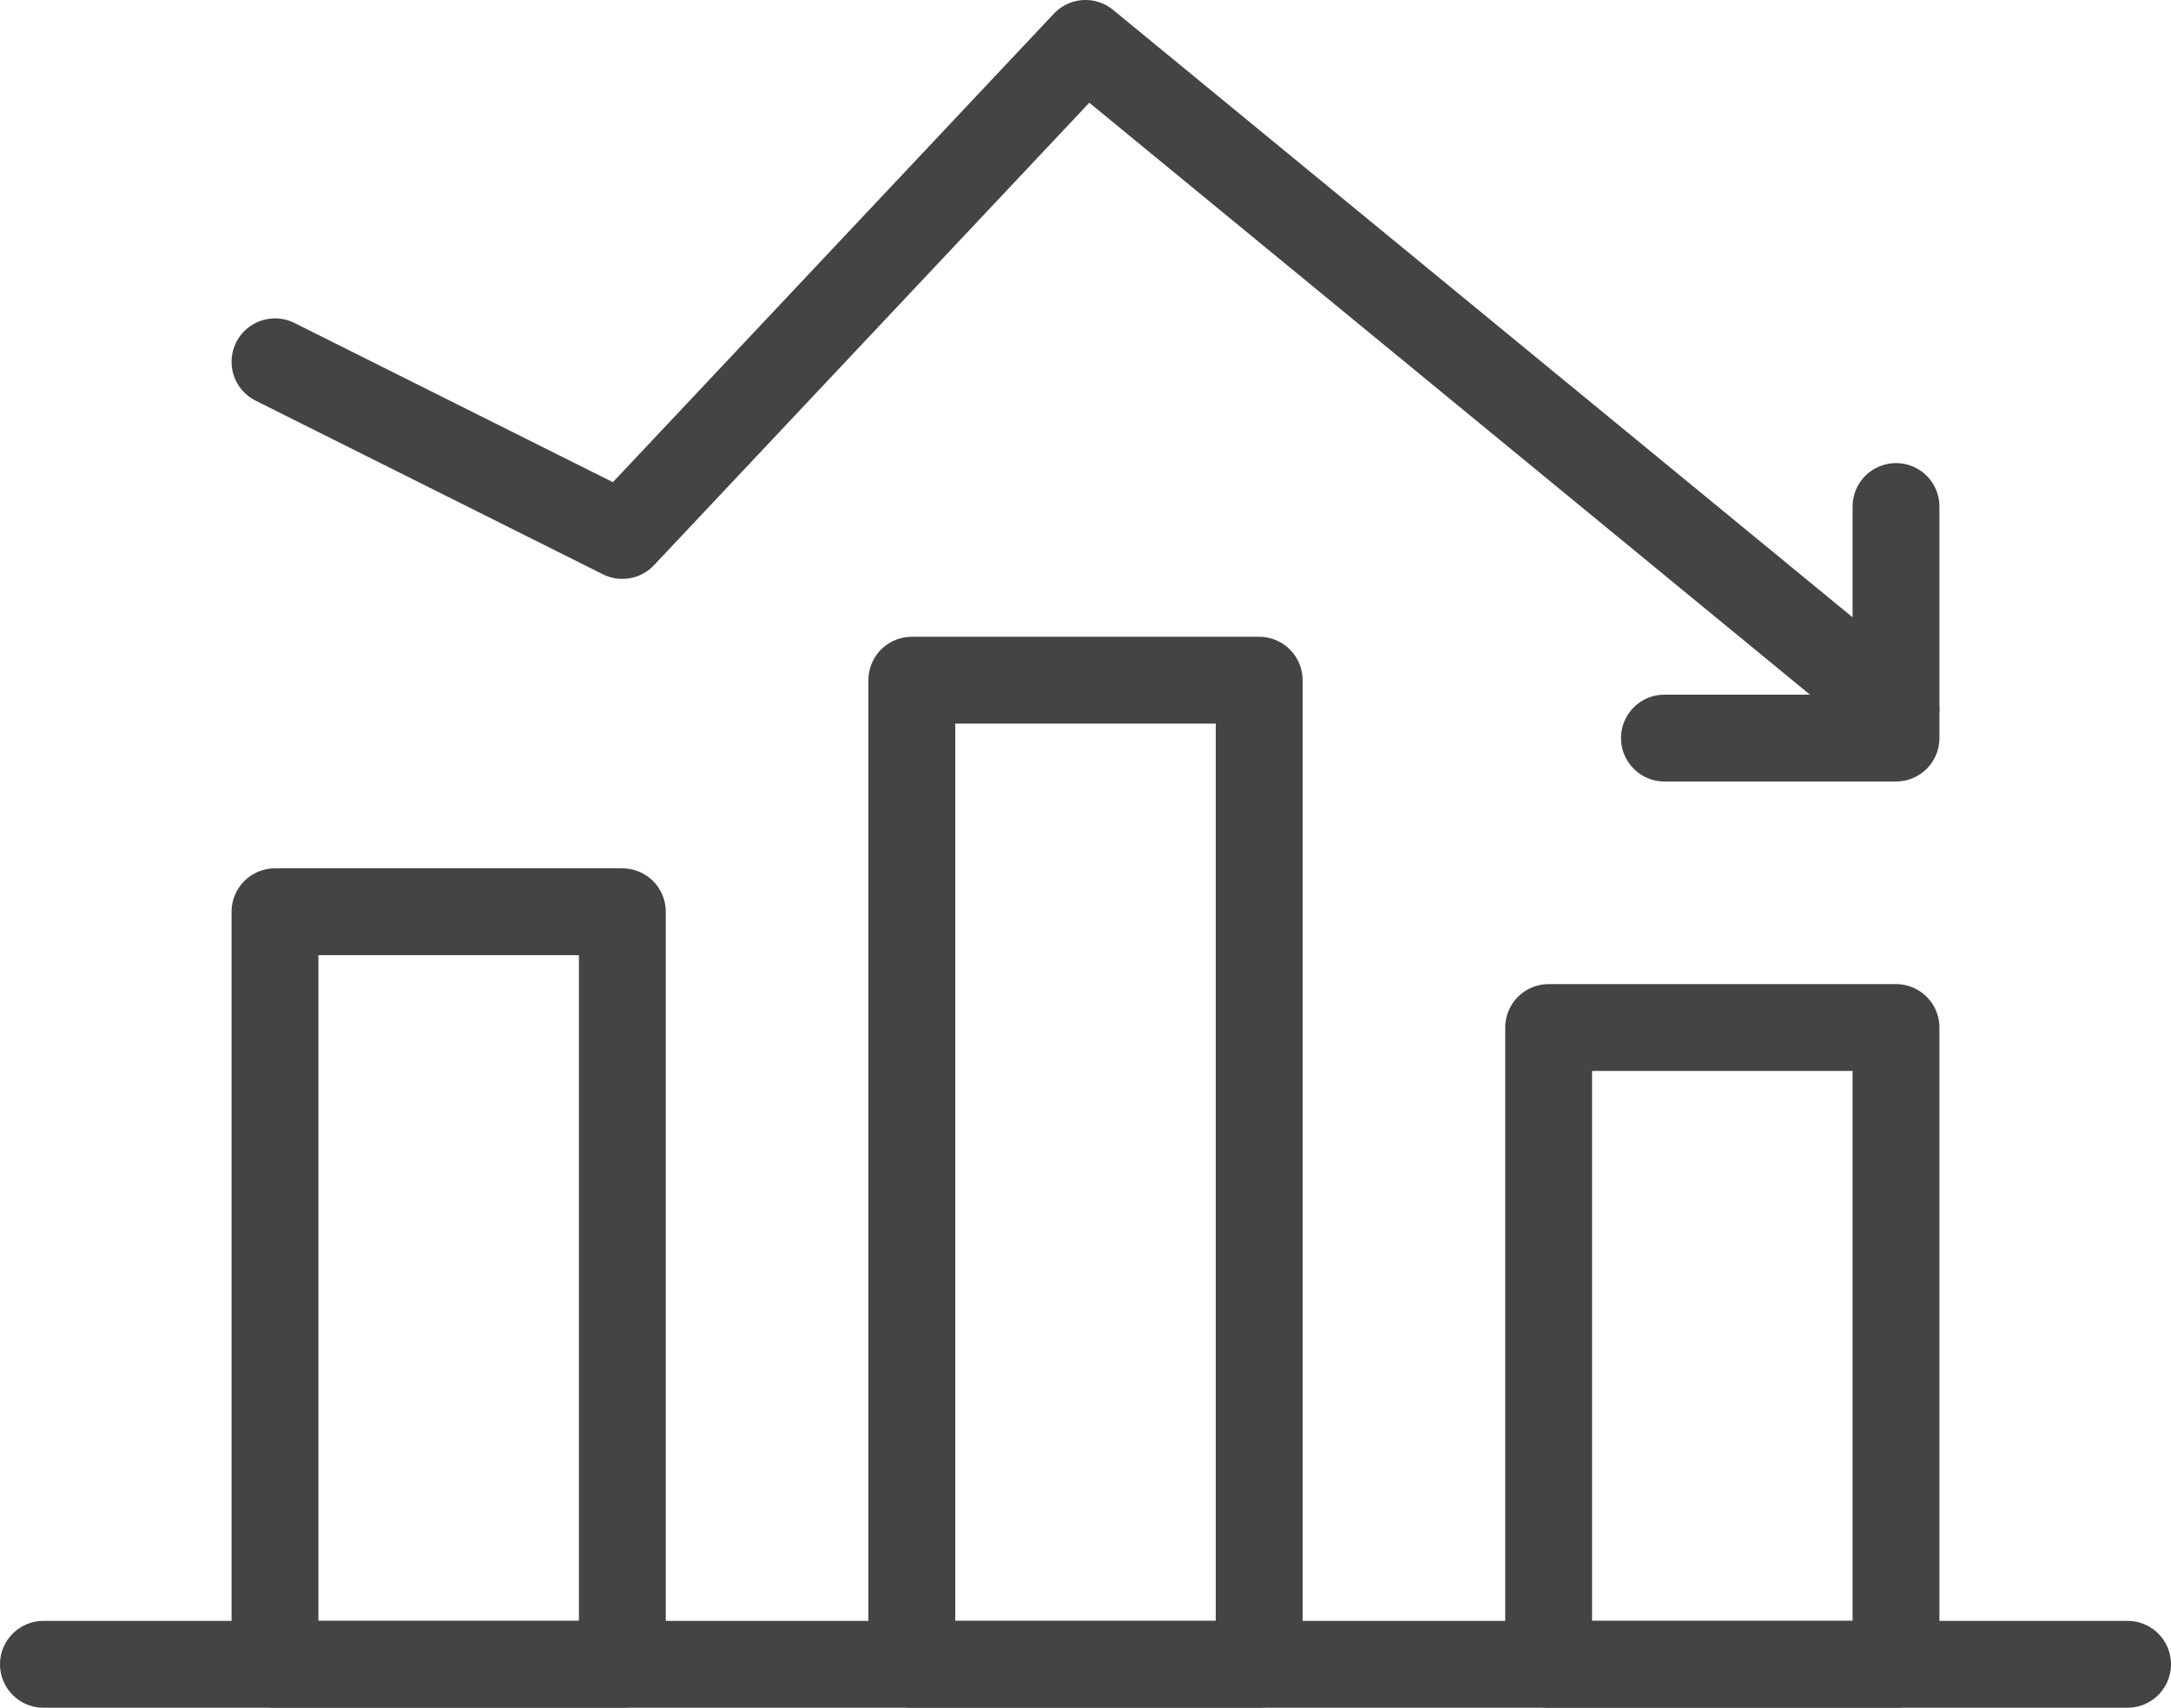 <svg xmlns="http://www.w3.org/2000/svg" viewBox="0 0 37.5 29.5"><g id="Layer_2" data-name="Layer 2"><g id="icon"><rect x="4.75" y="15.75" width="6" height="13" style="fill:none;stroke:#444;stroke-linecap:round;stroke-linejoin:round;stroke-width:1.5px"/><rect x="15.75" y="11.75" width="6" height="17" style="fill:none;stroke:#444;stroke-linecap:round;stroke-linejoin:round;stroke-width:1.5px"/><rect x="26.75" y="17.75" width="6" height="11" style="fill:none;stroke:#444;stroke-linecap:round;stroke-linejoin:round;stroke-width:1.5px"/><polyline points="32.75 8.75 32.75 12.75 28.75 12.75" style="fill:none;stroke:#444;stroke-linecap:round;stroke-linejoin:round;stroke-width:1.5px"/><polyline points="4.75 6.25 10.75 9.25 18.75 0.75 32.75 12.25" style="fill:none;stroke:#444;stroke-linecap:round;stroke-linejoin:round;stroke-width:1.5px"/><line x1="0.75" y1="28.75" x2="36.75" y2="28.75" style="fill:none;stroke:#444;stroke-linecap:round;stroke-linejoin:round;stroke-width:1.5px"/></g></g></svg>